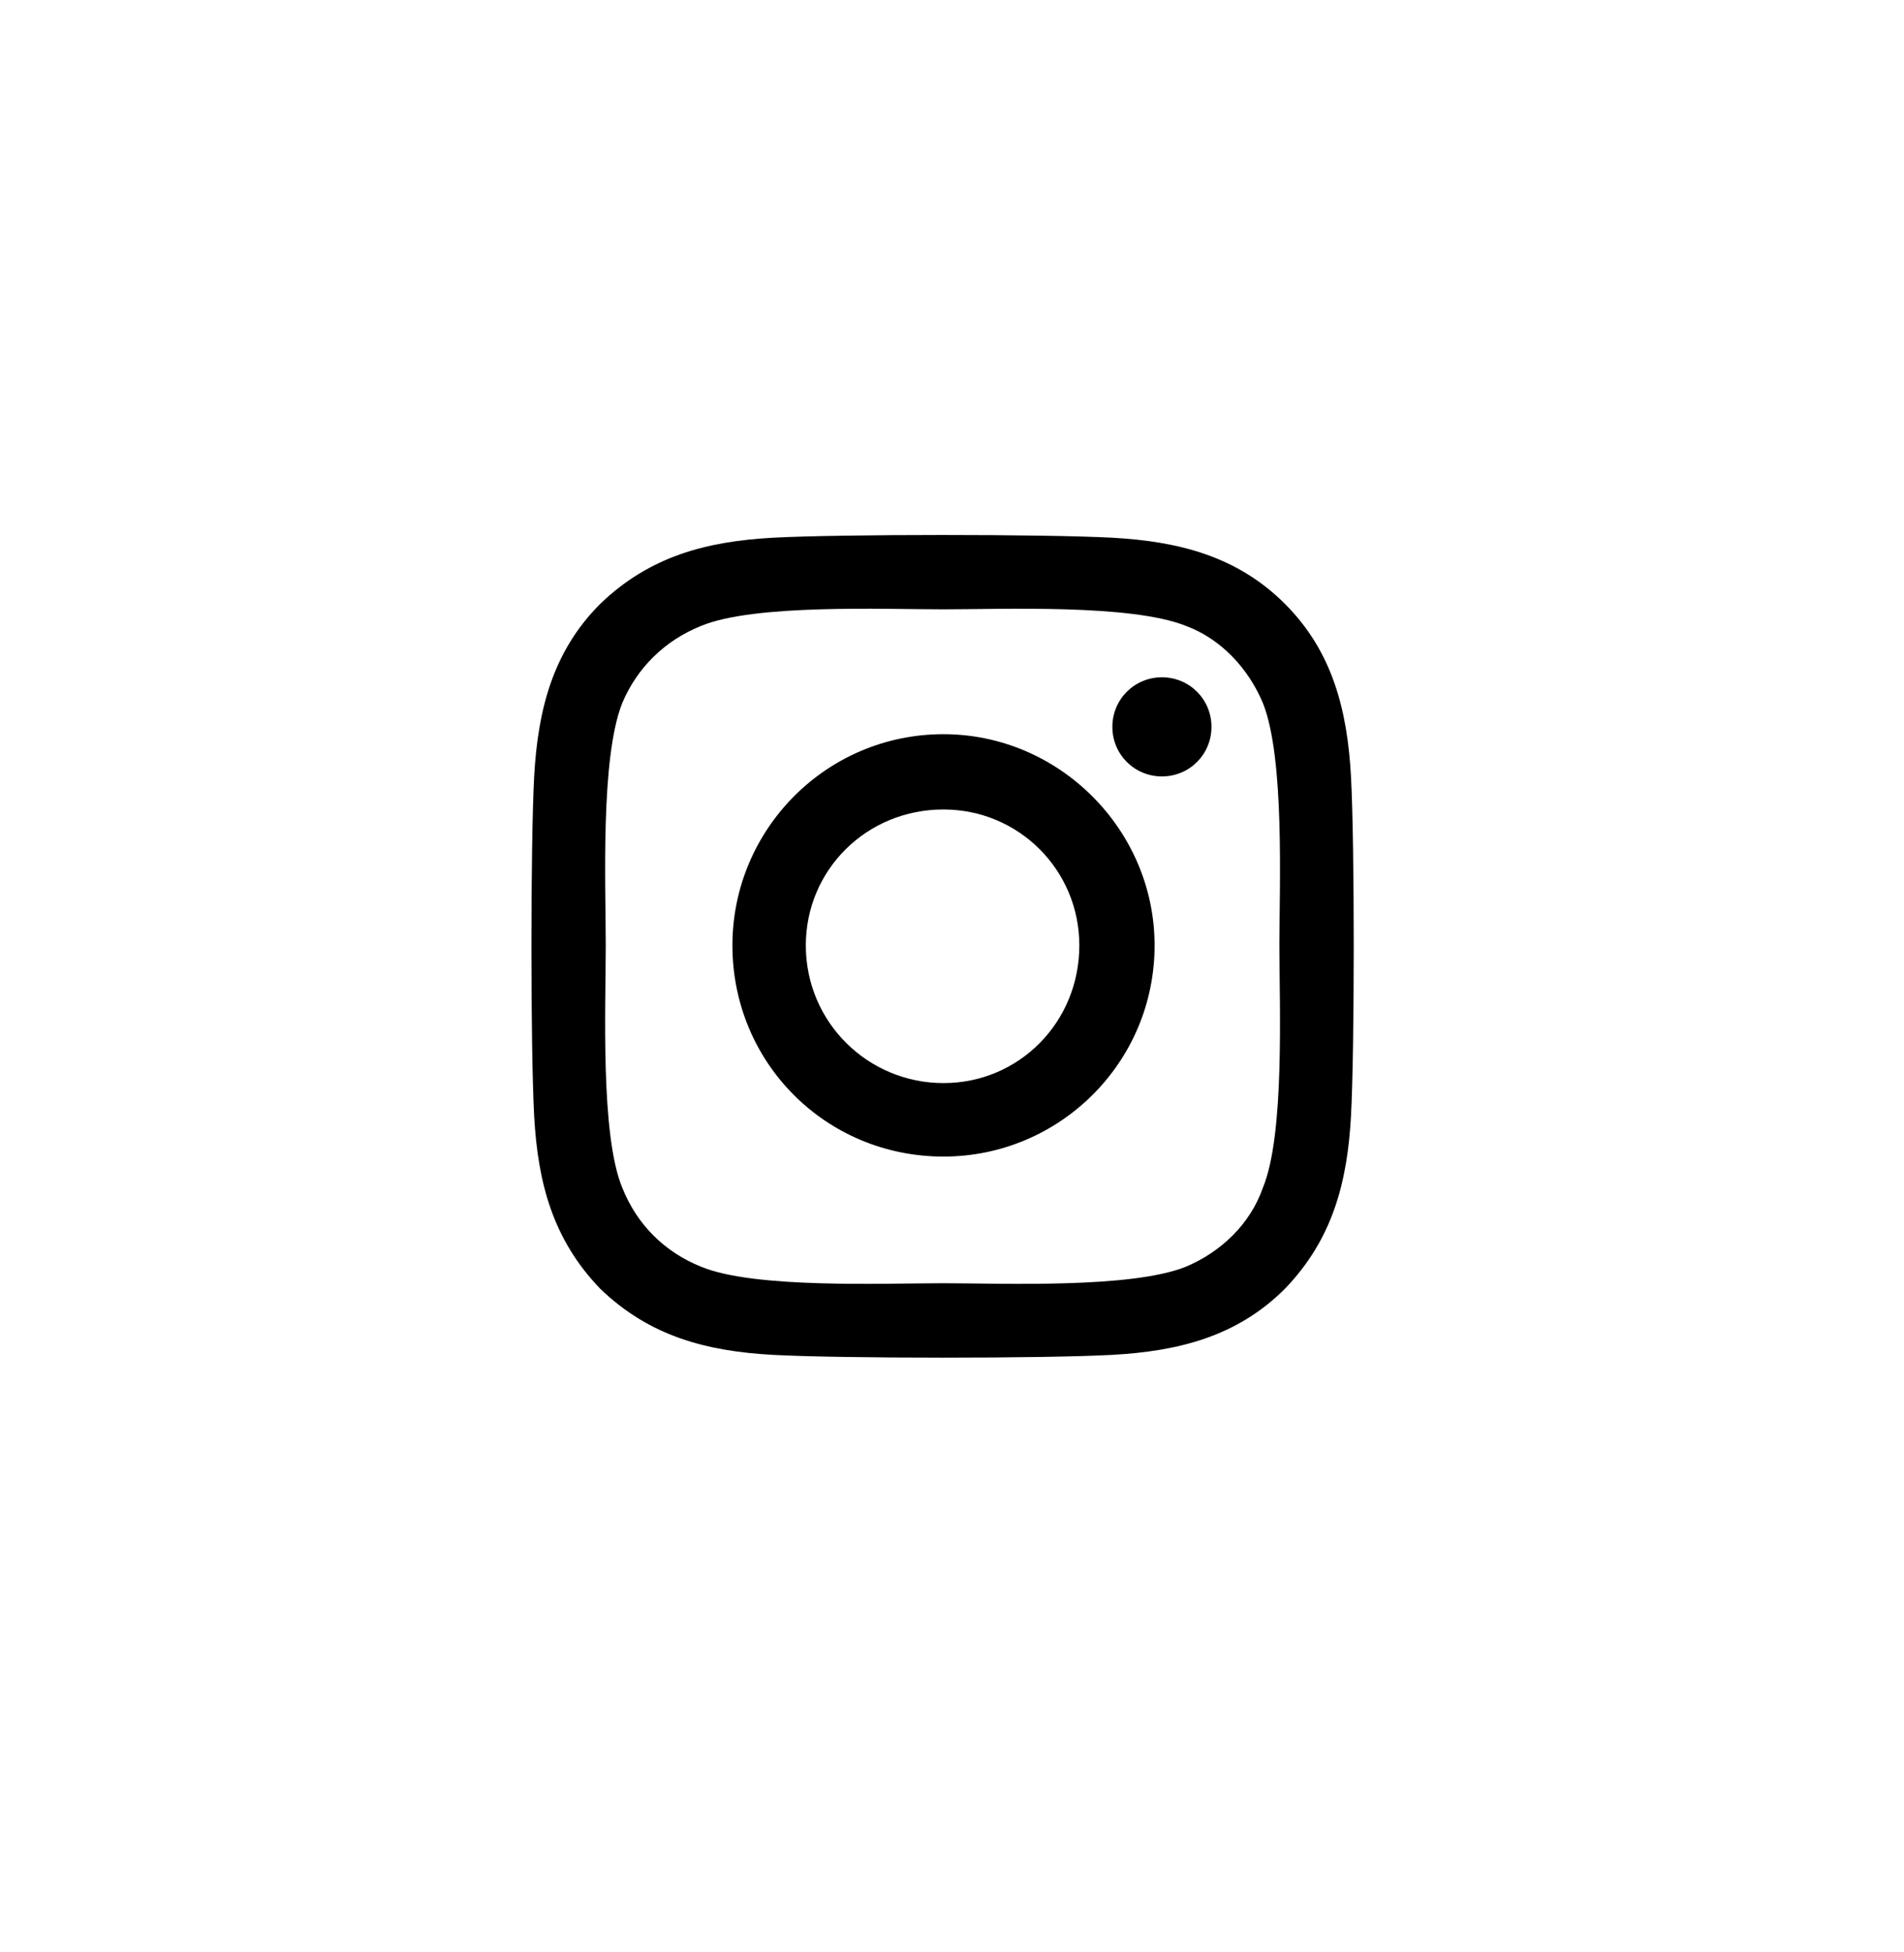 <svg width="40" height="41" viewBox="0 0 40 41" fill="none" xmlns="http://www.w3.org/2000/svg">
<path d="M19.821 15.418C22.251 15.418 24.256 17.424 24.256 19.853C24.256 22.321 22.251 24.288 19.821 24.288C17.353 24.288 15.387 22.321 15.387 19.853C15.387 17.424 17.353 15.418 19.821 15.418ZM19.821 22.745C21.402 22.745 22.675 21.473 22.675 19.853C22.675 18.272 21.402 16.999 19.821 16.999C18.202 16.999 16.929 18.272 16.929 19.853C16.929 21.473 18.24 22.745 19.821 22.745ZM25.451 15.264C25.451 15.843 24.989 16.305 24.41 16.305C23.832 16.305 23.369 15.843 23.369 15.264C23.369 14.686 23.832 14.223 24.41 14.223C24.989 14.223 25.451 14.686 25.451 15.264ZM28.382 16.305C28.459 17.732 28.459 22.012 28.382 23.439C28.305 24.828 27.997 26.023 26.994 27.064C25.991 28.067 24.757 28.375 23.369 28.452C21.942 28.53 17.662 28.53 16.235 28.452C14.847 28.375 13.651 28.067 12.61 27.064C11.607 26.023 11.299 24.828 11.222 23.439C11.145 22.012 11.145 17.732 11.222 16.305C11.299 14.917 11.607 13.683 12.61 12.681C13.651 11.678 14.847 11.369 16.235 11.292C17.662 11.215 21.942 11.215 23.369 11.292C24.757 11.369 25.991 11.678 26.994 12.681C27.997 13.683 28.305 14.917 28.382 16.305ZM26.531 24.943C26.994 23.825 26.878 21.126 26.878 19.853C26.878 18.619 26.994 15.92 26.531 14.763C26.223 14.03 25.644 13.413 24.912 13.143C23.755 12.681 21.055 12.796 19.821 12.796C18.549 12.796 15.849 12.681 14.731 13.143C13.96 13.452 13.381 14.03 13.073 14.763C12.61 15.92 12.726 18.619 12.726 19.853C12.726 21.126 12.61 23.825 13.073 24.943C13.381 25.715 13.96 26.293 14.731 26.602C15.849 27.064 18.549 26.948 19.821 26.948C21.055 26.948 23.755 27.064 24.912 26.602C25.644 26.293 26.261 25.715 26.531 24.943Z" fill="black"/>
</svg>
